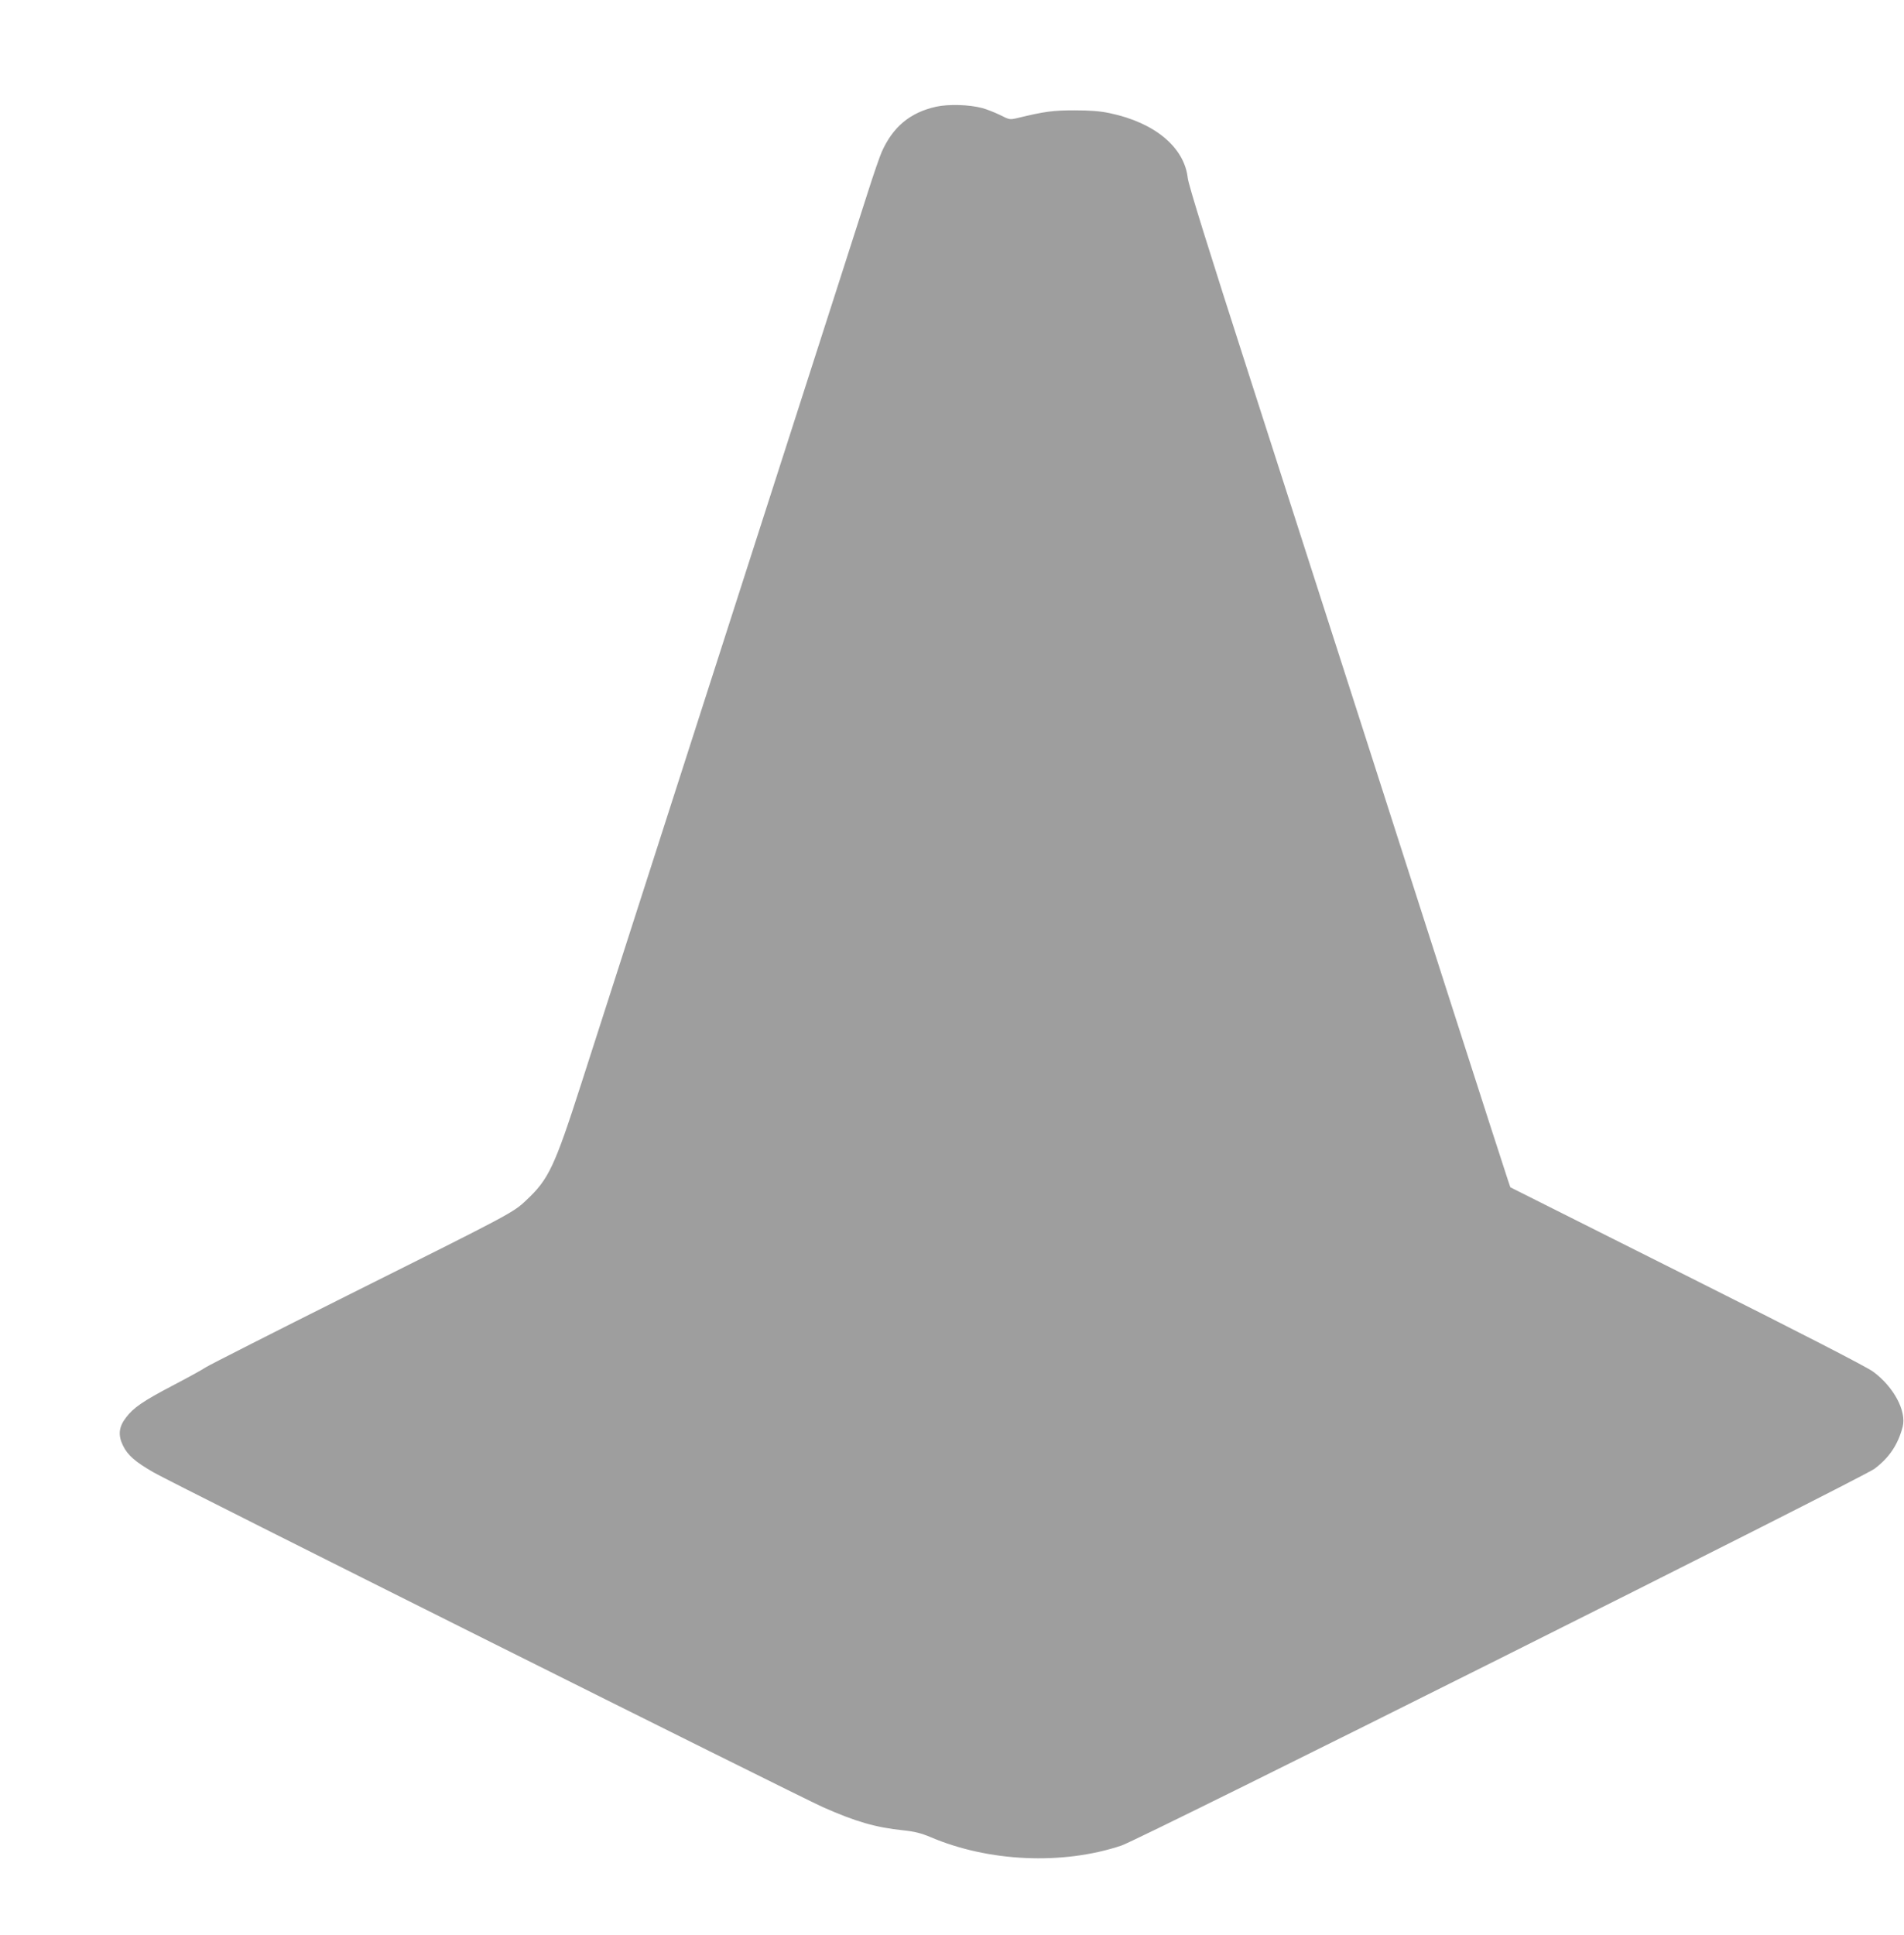 <?xml version="1.0" standalone="no"?>
<!DOCTYPE svg PUBLIC "-//W3C//DTD SVG 20010904//EN"
 "http://www.w3.org/TR/2001/REC-SVG-20010904/DTD/svg10.dtd">
<svg version="1.0" xmlns="http://www.w3.org/2000/svg"
 width="1260pt" height="1280pt" viewBox="0 0 1260 1280"
 preserveAspectRatio="xMidYMid meet">
<g transform="translate(0,1280) scale(0.1,-0.1)"
fill="#9e9e9e" stroke="none">
<path d="M6195 12094 c-172 -38 -286 -133 -360 -299 -14 -32 -55 -151 -91
-264 -36 -113 -130 -406 -209 -651 -79 -245 -470 -1462 -870 -2705 -400 -1243
-767 -2386 -817 -2540 -178 -554 -217 -637 -365 -775 -87 -83 -94 -86 -1183
-630 -486 -243 -907 -457 -935 -474 -27 -18 -129 -74 -225 -124 -193 -101
-258 -146 -306 -210 -48 -62 -54 -117 -20 -186 31 -64 82 -108 204 -178 122
-71 4255 -2136 4426 -2213 221 -98 351 -135 533 -154 76 -8 119 -19 181 -45
384 -164 874 -186 1263 -56 122 40 4904 2433 4984 2493 97 73 155 159 186 277
27 104 -59 265 -195 365 -45 33 -465 249 -1235 635 l-1166 585 -17 50 c-10 28
-180 556 -379 1175 -386 1203 -677 2109 -1324 4120 -278 863 -410 1286 -415
1333 -23 203 -219 366 -515 428 -64 14 -131 19 -235 19 -141 0 -195 -7 -377
-51 -51 -12 -54 -11 -115 20 -35 17 -88 38 -118 46 -85 23 -223 27 -305 9z"/>
</g>
</svg>
